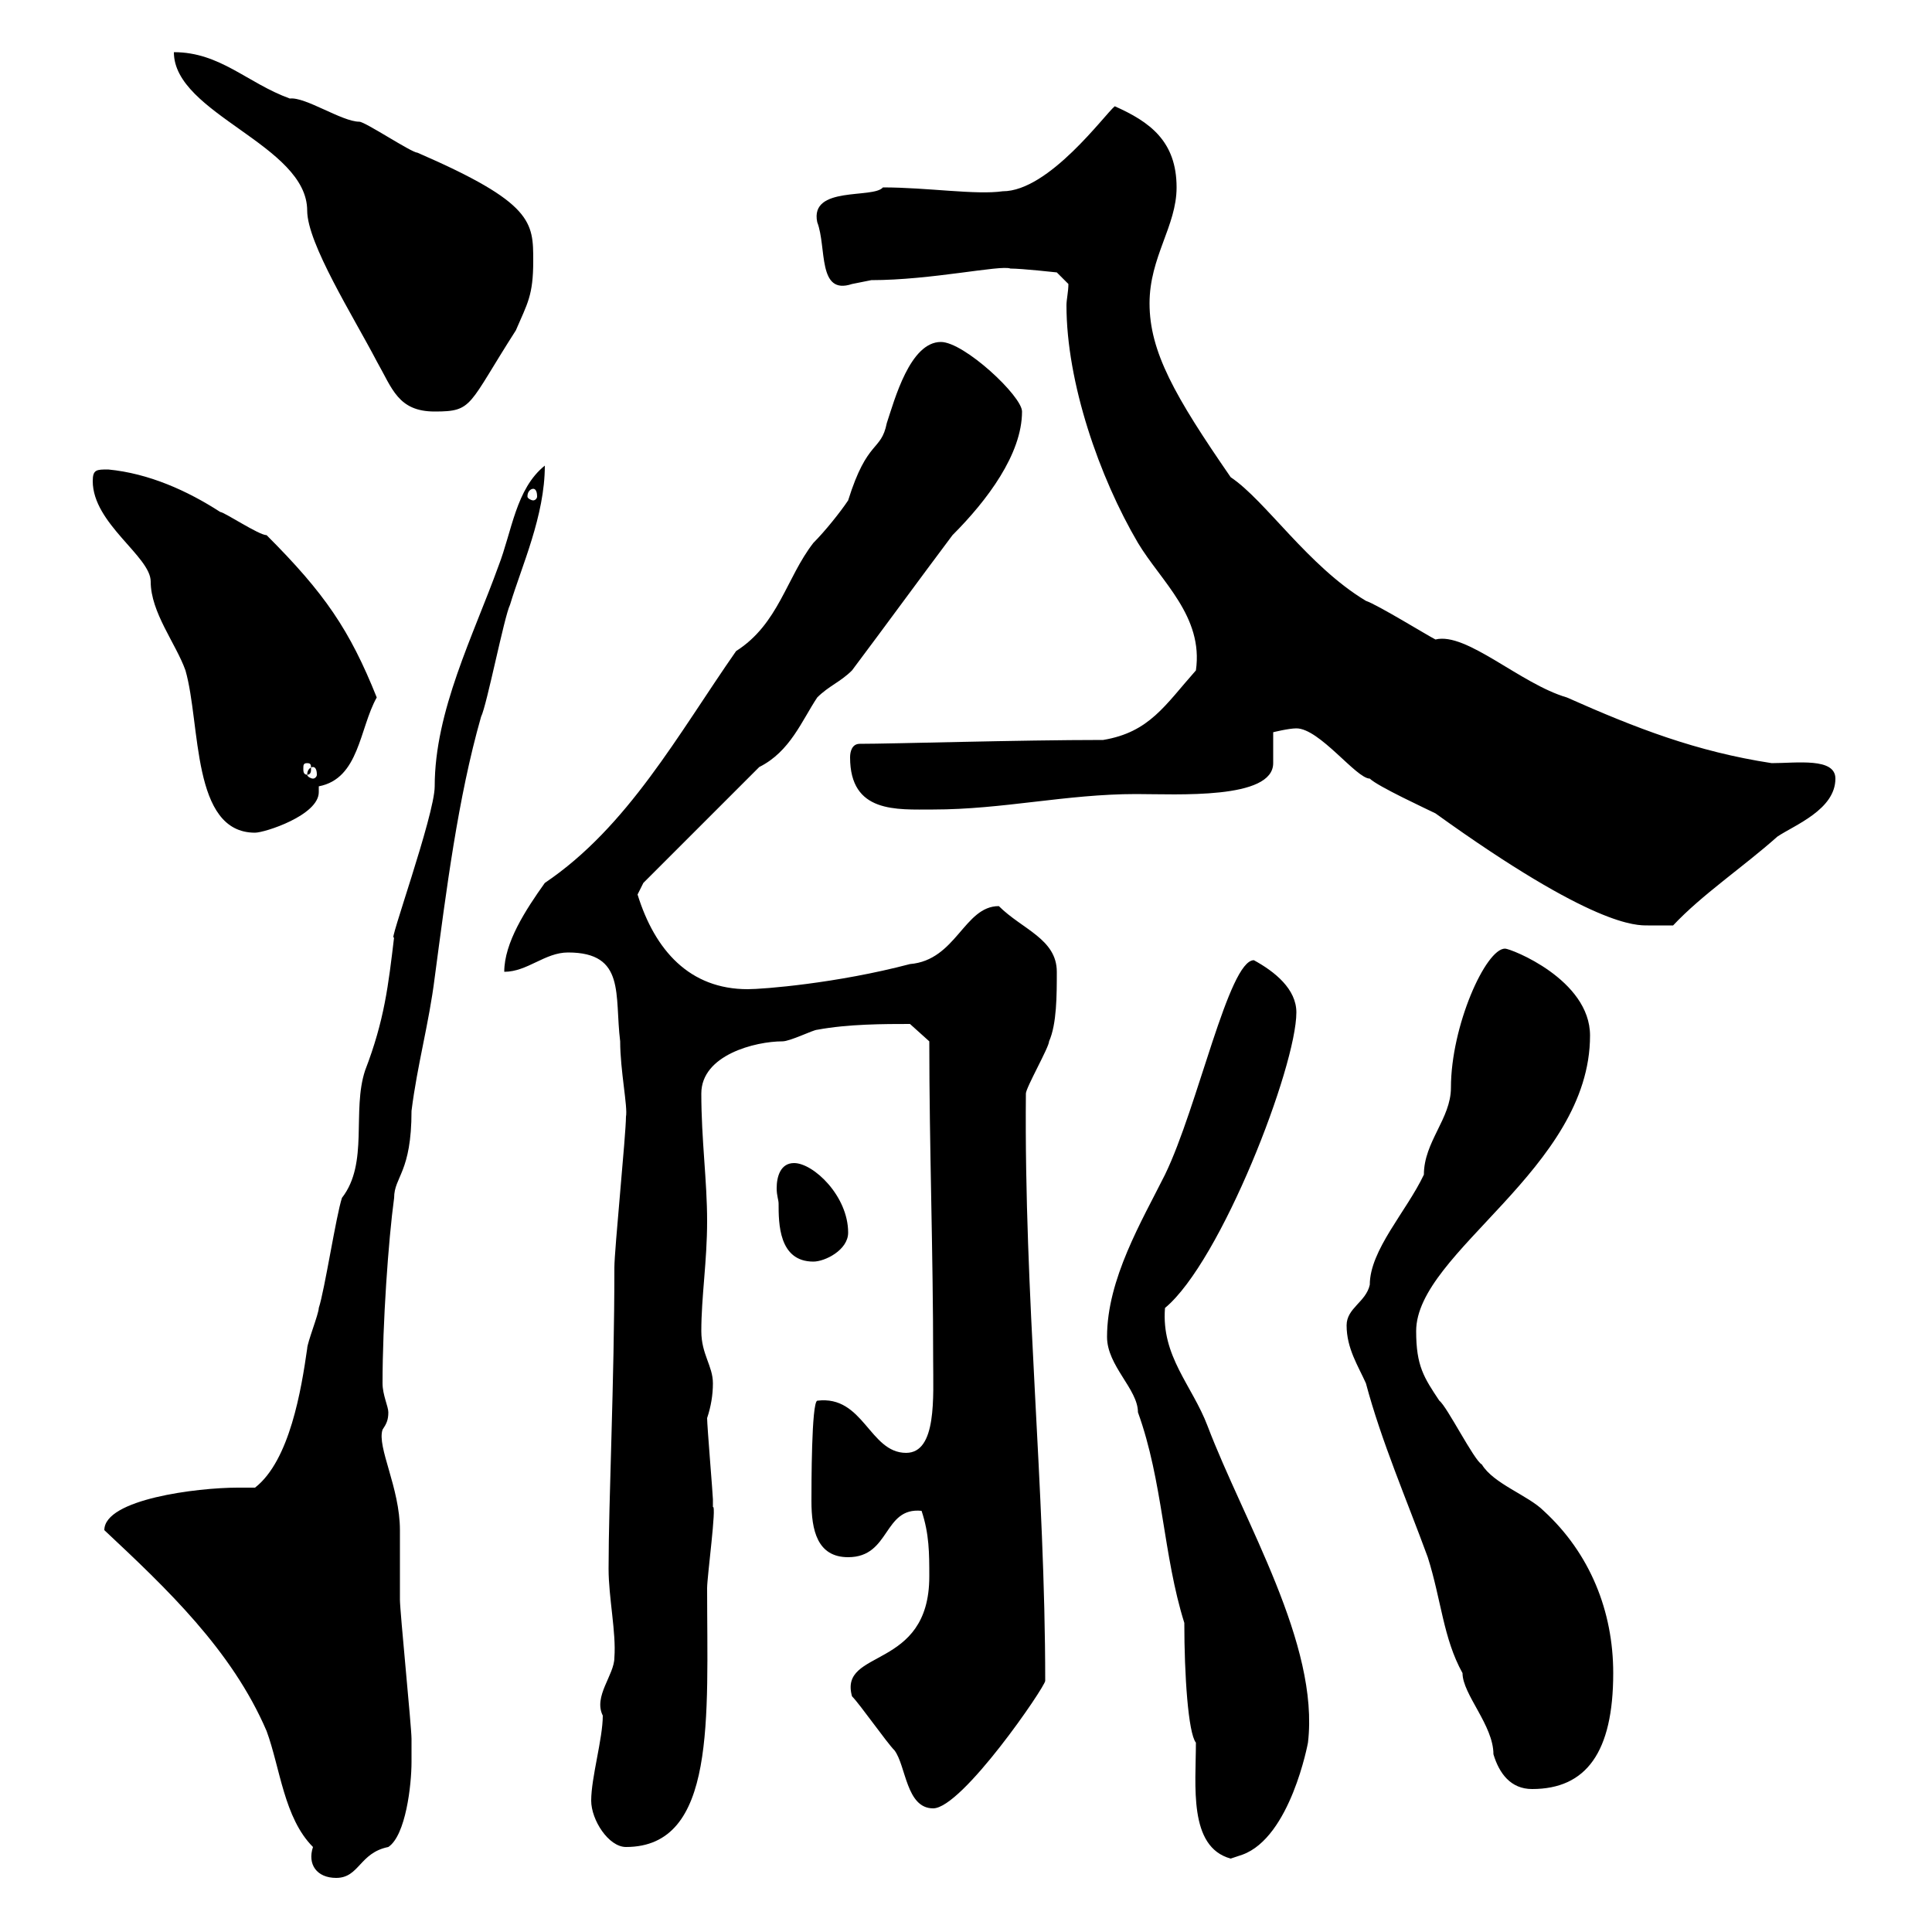 <svg xmlns="http://www.w3.org/2000/svg" xmlns:xlink="http://www.w3.org/1999/xlink" width="300" height="300"><path d="M16.20 237.60C25.80 246.60 36 256.20 41.40 268.80C43.50 274.50 44.10 282.30 48.60 286.80C47.70 289.50 49.20 291.60 52.20 291.60C55.80 291.60 55.80 287.70 60.30 286.80C63 285 63.90 277.20 63.90 273.60C63.90 272.40 63.90 270 63.90 270C63.90 268.20 62.10 250.20 62.10 248.40C62.10 247.20 62.10 238.20 62.10 237.60C62.10 231 58.50 224.70 59.40 222C60 221.10 60.30 220.50 60.30 219.30C60.30 218.40 59.40 216.60 59.40 214.80C59.40 205.50 60.30 192.60 61.20 186C61.20 182.70 63.90 182.10 63.90 172.50C64.80 165.30 66.60 159 67.50 151.80C69.30 138.30 71.10 123.90 74.70 111.30C75.60 109.50 78.30 95.70 79.20 93.90C81 87.90 84.60 80.10 84.60 72.30C80.10 75.90 79.50 82.50 77.40 87.90C73.50 98.70 67.50 110.40 67.50 122.10C67.50 126.60 60 147.30 61.20 145.50C60.30 153 59.70 158.40 56.70 166.20C54.60 172.50 57.30 180.60 53.10 186C52.20 188.70 50.40 200.40 49.50 203.10C49.50 204 47.70 208.50 47.70 209.40C46.80 215.70 45 226.80 39.60 231C38.40 231 37.80 231 36.90 231C30.60 231 16.20 232.80 16.20 237.60ZM183.90 252C183.90 260.10 184.50 269.10 185.70 270.60C185.70 277.20 184.50 286.80 191.10 288.60C191.10 288.60 192.90 288 192.90 288C200.40 285.30 203.10 270.60 203.10 270.60C204.90 255.30 193.20 236.40 187.50 221.40C185.10 215.10 180.30 210.60 180.90 203.10C189.60 195.90 201.30 165.60 201.30 157.20C201.30 153.60 198 150.90 194.70 149.10C190.80 149.10 186 171.90 180.90 182.40C177.30 189.60 171.90 198.60 171.90 207.60C171.90 212.10 176.70 215.70 176.70 219.30C180.60 230.10 180.60 241.50 183.90 252ZM91.80 279.60C91.80 282.60 94.50 286.80 97.20 286.80C111.30 286.80 109.80 266.70 109.80 246.60C109.80 244.80 111.30 233.70 110.70 234C110.70 234 110.70 232.80 110.70 232.80C110.70 232.20 109.80 221.40 109.80 220.20C110.40 218.40 110.70 216.60 110.70 214.80C110.70 212.10 108.90 210.30 108.90 206.70C108.90 201.30 109.80 195.90 109.80 189.60C109.80 183.30 108.90 177 108.90 169.80C108.90 163.80 117.30 161.70 121.50 161.70C122.70 161.70 126.30 159.90 126.90 159.90C131.70 159 137.40 159 141.30 159L144.30 161.70C144.30 178.20 144.90 194.10 144.90 211.20C144.90 216.90 145.50 225.60 140.70 225.60C135 225.60 134.10 216.60 126.90 217.50C126 217.80 126 230.70 126 233.10C126 237.60 126.90 241.80 131.70 241.80C138.30 241.80 137.10 234 143.10 234.60C144.30 238.20 144.30 241.20 144.30 244.80C144.30 259.50 130.20 255.90 132.30 263.40C133.50 264.60 137.70 270.60 138.90 271.80C140.70 274.20 140.70 280.80 144.90 280.80C149.40 280.80 162.30 261.90 162.30 261C162.30 231 159 201.30 159.30 169.80C159.30 168.90 162.90 162.60 162.90 161.70C164.10 159 164.10 154.50 164.10 150.90C164.10 145.80 158.70 144.30 155.10 140.70C149.70 140.70 148.50 149.10 141.30 149.70C129.90 152.70 118.50 153.60 116.10 153.60C107.10 153.60 101.70 147.60 99 138.90C99 138.90 99.90 137.10 99.90 137.10L117.90 119.10C122.70 116.70 124.50 111.90 126.90 108.30C128.70 106.50 130.50 105.90 132.30 104.10C137.70 96.90 142.50 90.30 147.90 83.10C153.30 77.70 158.70 70.50 158.70 63.90C158.70 61.50 149.70 53.10 146.10 53.10C141.30 53.10 138.90 62.10 137.70 65.70C136.80 70.20 134.70 68.10 131.70 77.70C130.50 79.50 128.10 82.50 126.30 84.30C122.10 89.70 120.90 96.90 114.30 101.10C105.30 114 97.50 128.40 84.60 137.10C81.60 141.30 78.30 146.40 78.30 150.90C81.90 150.90 84.60 147.90 88.20 147.90C97.20 147.90 95.40 154.50 96.30 161.70C96.30 166.20 97.50 171.90 97.20 173.40C97.20 176.10 95.40 194.10 95.40 196.80C95.40 214.80 94.50 232.80 94.50 243.60C94.50 248.10 95.70 253.50 95.40 257.40C95.40 260.10 92.10 263.40 93.60 266.40C93.60 270 91.80 276 91.80 279.60ZM209.10 205.80C209.10 209.40 210.90 212.10 212.10 214.80C214.50 223.80 218.40 232.80 221.70 241.80C223.80 248.40 224.10 254.40 227.10 259.80C227.10 263.10 231.90 267.90 231.90 272.40C232.80 275.40 234.60 277.80 237.90 277.80C246.30 277.80 250.50 272.10 250.50 259.80C250.50 250.20 246.90 241.20 239.70 234.60C237.30 232.20 231.90 230.40 230.10 227.40C228.90 226.80 224.70 218.40 223.50 217.50C221.10 213.90 219.90 212.10 219.90 206.70C219.90 194.40 246.90 181.50 246.90 160.80C246.90 152.10 234.60 147.30 233.70 147.30C230.70 147.30 225.30 159.30 225.30 168.90C225.30 173.70 221.10 177.30 221.10 182.40C218.40 188.10 212.70 194.10 212.70 199.50C212.10 202.20 209.10 203.10 209.10 205.80ZM120.90 186.90C120.90 189.90 120.90 195.90 126.30 195.90C128.10 195.90 131.70 194.10 131.70 191.40C131.70 185.70 126.30 180.60 123.30 180.60C121.20 180.60 120.60 182.70 120.60 184.50C120.60 185.70 120.90 186.30 120.90 186.90ZM197.70 113.70C197.70 113.70 200.10 113.10 201.30 113.10C204.90 113.10 210.60 120.90 212.70 120.90C213.90 122.10 221.70 125.70 222.90 126.30C247.50 144 254.10 143.70 255.90 143.70C255.90 143.70 258.90 143.70 259.80 143.70C264.30 138.90 270.60 134.70 276 129.90C278.70 128.10 285 125.70 285 120.90C285 117.60 279 118.50 275.10 118.50C263.40 116.70 254.10 113.10 243.30 108.30C236.10 106.20 227.70 98.10 222.90 99.30C221.70 98.70 213.90 93.90 212.10 93.30C203.10 87.90 196.50 77.70 191.10 74.10C182.40 61.50 178.50 54.60 178.50 47.10C178.50 39.90 182.70 35.10 182.70 29.10C182.70 21.90 178.50 18.90 173.10 16.50C171.60 17.70 162.90 29.70 155.70 29.70C151.50 30.30 144 29.10 137.10 29.10C135.60 30.90 125.70 28.80 126.90 34.50C128.40 38.40 126.90 45.90 132.30 44.10C132.30 44.10 135.30 43.50 135.30 43.50C144.60 43.50 155.40 41.10 156.90 41.70C158.70 41.70 164.10 42.30 164.10 42.30L165.90 44.10C165.90 45.30 165.60 46.50 165.60 47.40C165.60 59.40 170.70 74.10 176.70 84.30C180.30 90.30 186.90 95.70 185.70 104.10C180.90 109.50 178.50 113.70 171.30 114.90C158.10 114.90 138.60 115.50 133.50 115.50C132.30 115.50 132 116.70 132 117.60C132 126.30 139.20 125.70 144.90 125.70C155.70 125.70 165.60 123.30 176.40 123.30C182.70 123.30 197.70 124.20 197.70 118.50C197.70 117.30 197.70 114.90 197.70 113.70ZM14.40 74.70C14.40 81.30 23.40 86.40 23.40 90.30C23.40 95.10 27.30 99.90 28.80 104.10C31.20 112.50 29.70 129.30 39.60 129.30C41.10 129.30 49.50 126.60 49.50 123C49.50 122.70 49.50 122.40 49.50 122.10C55.80 120.90 55.80 113.10 58.50 108.30C54.30 97.80 50.40 92.10 41.40 83.10C40.20 83.10 34.80 79.50 34.20 79.50C29.10 76.20 23.10 73.50 16.80 72.90C15 72.90 14.40 72.90 14.40 74.70ZM48.60 119.10C48.90 119.10 49.20 119.40 49.20 120.30C49.20 120.60 48.90 120.90 48.60 120.90C48.30 120.90 47.70 120.60 47.70 120.30C47.70 119.40 48.30 119.10 48.60 119.10ZM47.70 118.50C48.30 118.50 48.30 118.80 48.30 119.40C48.30 119.70 48.30 120.30 47.70 120.30C47.10 120.30 47.10 119.70 47.10 119.40C47.10 118.80 47.10 118.50 47.70 118.50ZM82.80 75.90C83.10 75.90 83.40 76.20 83.40 77.10C83.40 77.40 83.10 77.70 82.80 77.70C82.50 77.70 81.90 77.40 81.90 77.10C81.90 76.20 82.50 75.90 82.80 75.90ZM27 8.10C27 17.70 47.70 22.50 47.70 32.70C47.70 37.80 54.90 49.20 58.50 56.10C60.90 60.30 61.80 63.90 67.50 63.90C73.50 63.90 72.60 63 80.10 51.30C81.90 47.10 82.80 45.90 82.80 40.50C82.80 34.50 82.80 31.50 64.80 23.70C63.90 23.70 56.70 18.90 55.80 18.90C53.10 18.90 47.40 15 45 15.30C38.40 12.90 34.20 8.10 27 8.10Z"/></svg>